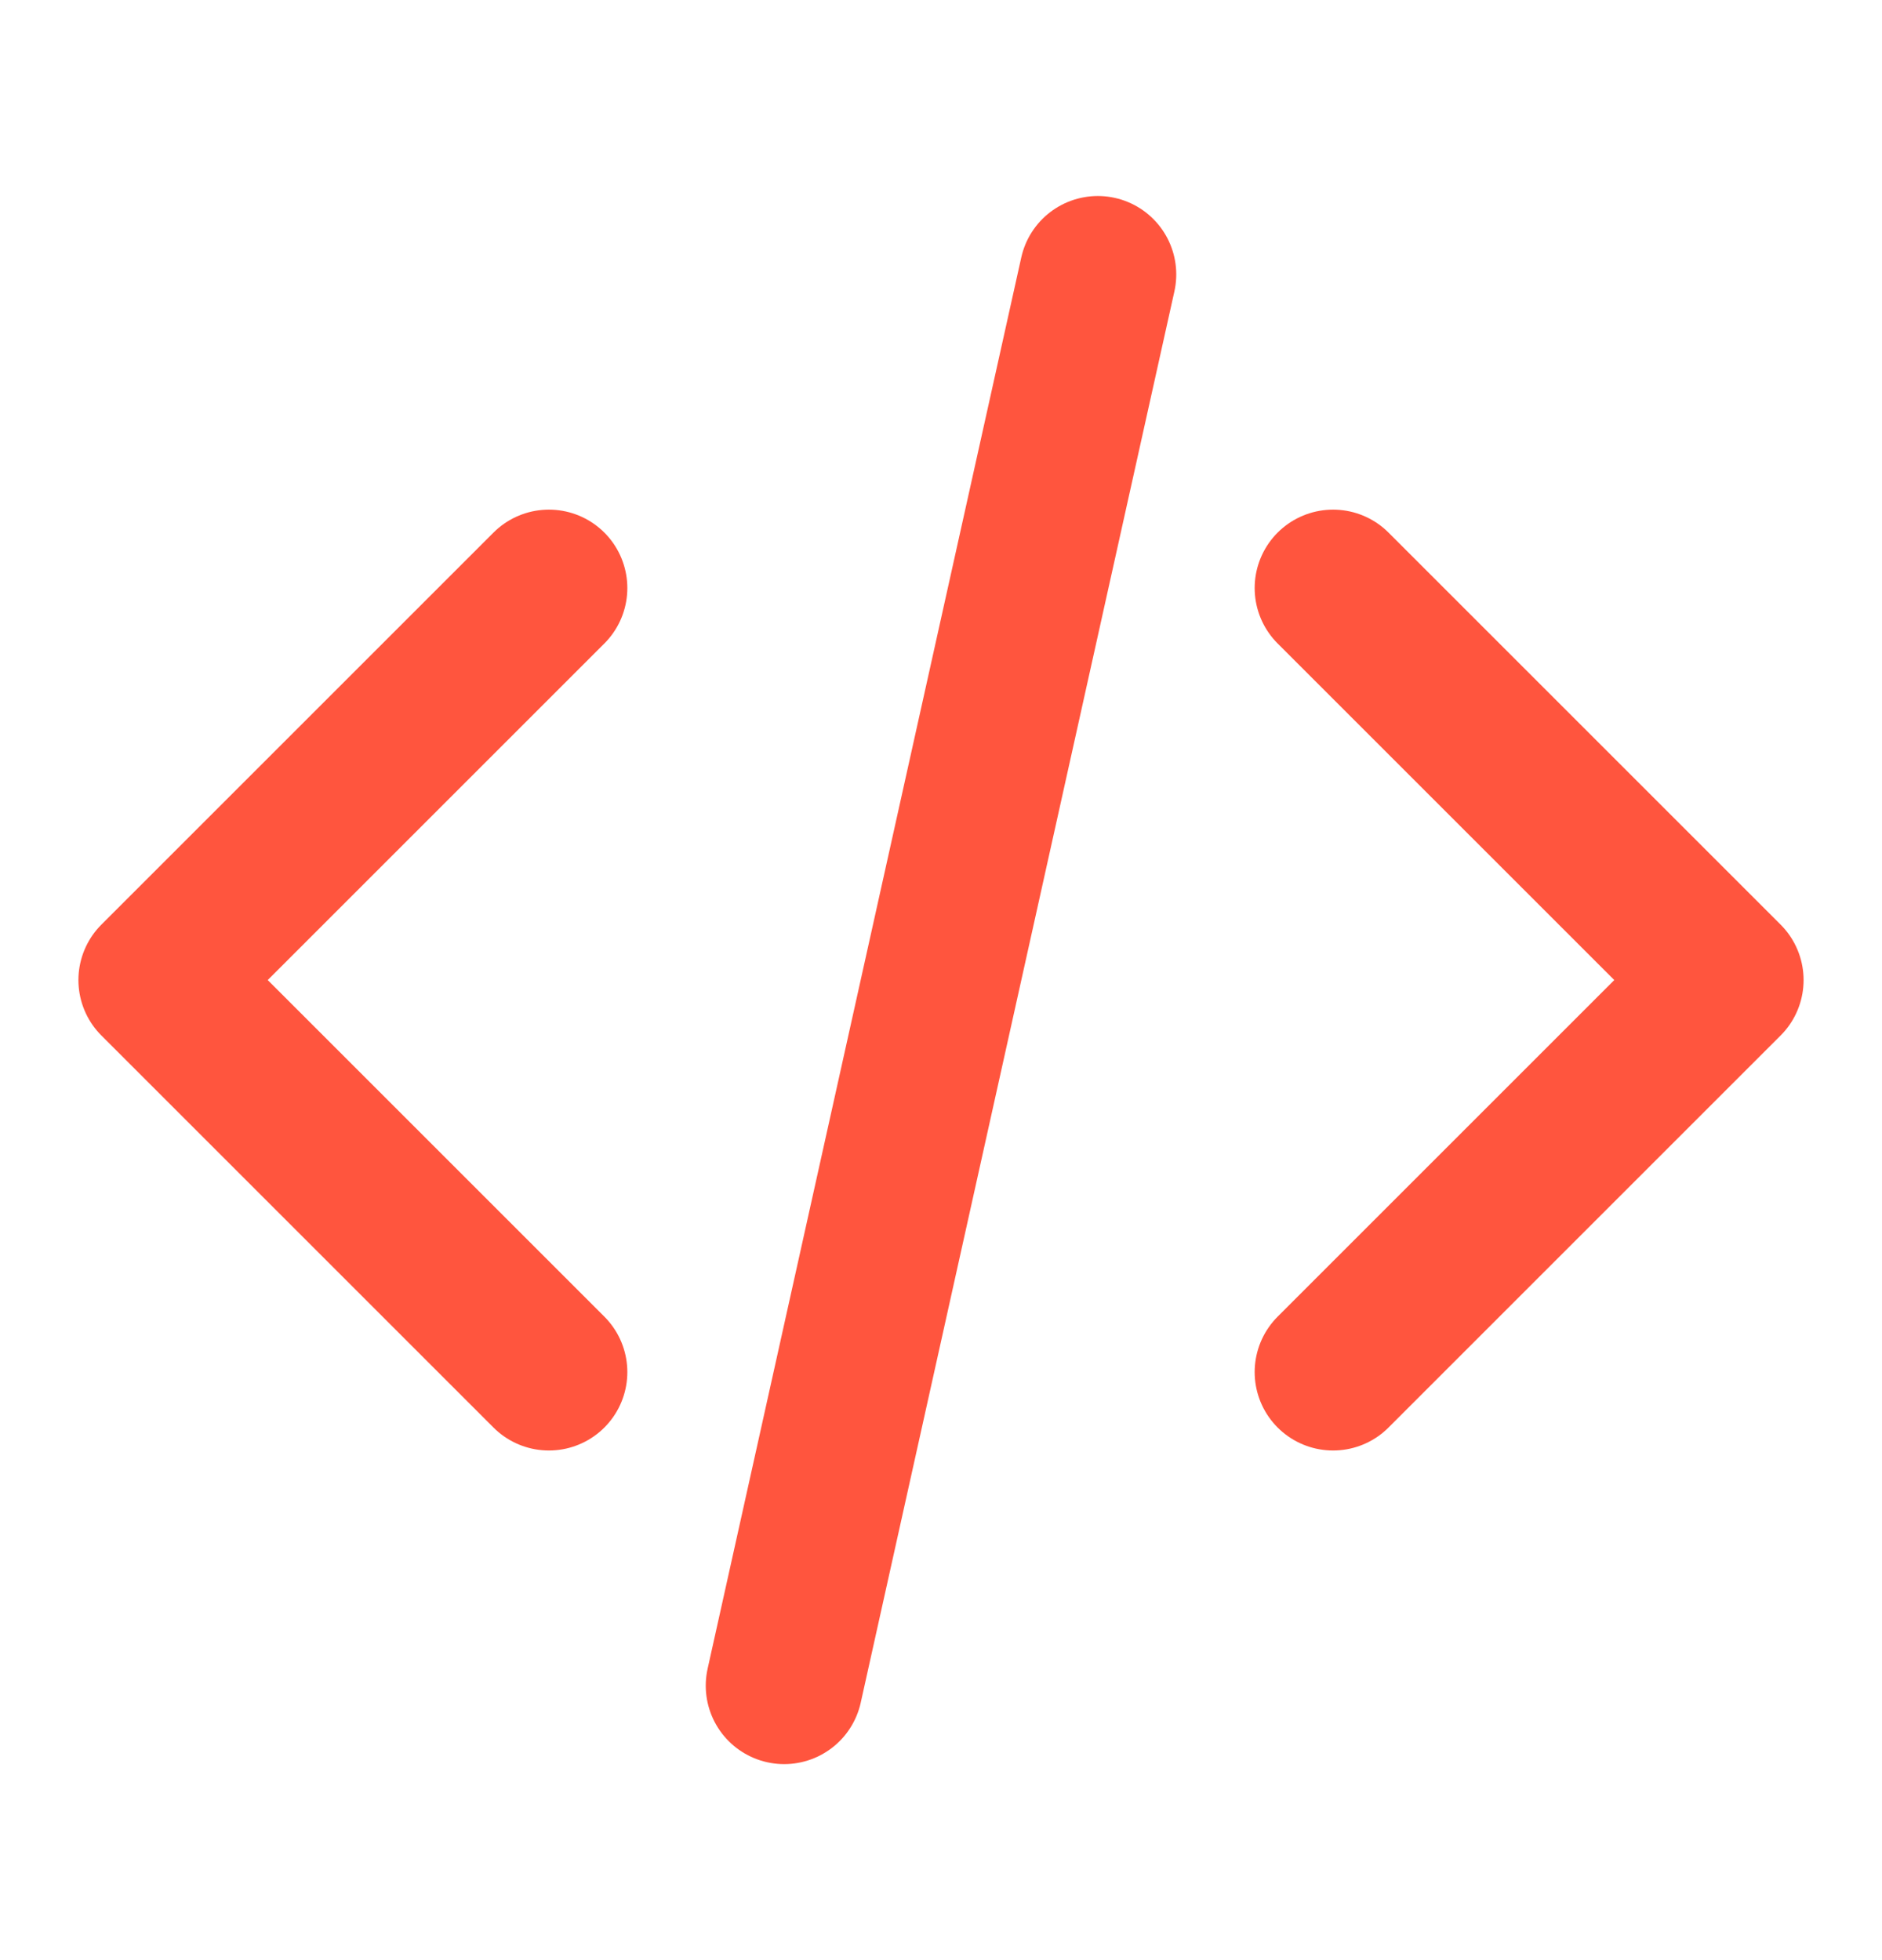 <svg width="24" height="25" viewBox="0 0 24 25" fill="none" xmlns="http://www.w3.org/2000/svg">
<path d="M17 17.5L22 12.5L17 7.5M7 7.5L2 12.5L7 17.5M14 3.5L10 21.5" stroke="#FF553E" stroke-width="2" stroke-linecap="round" stroke-linejoin="round"></path>
</svg>
